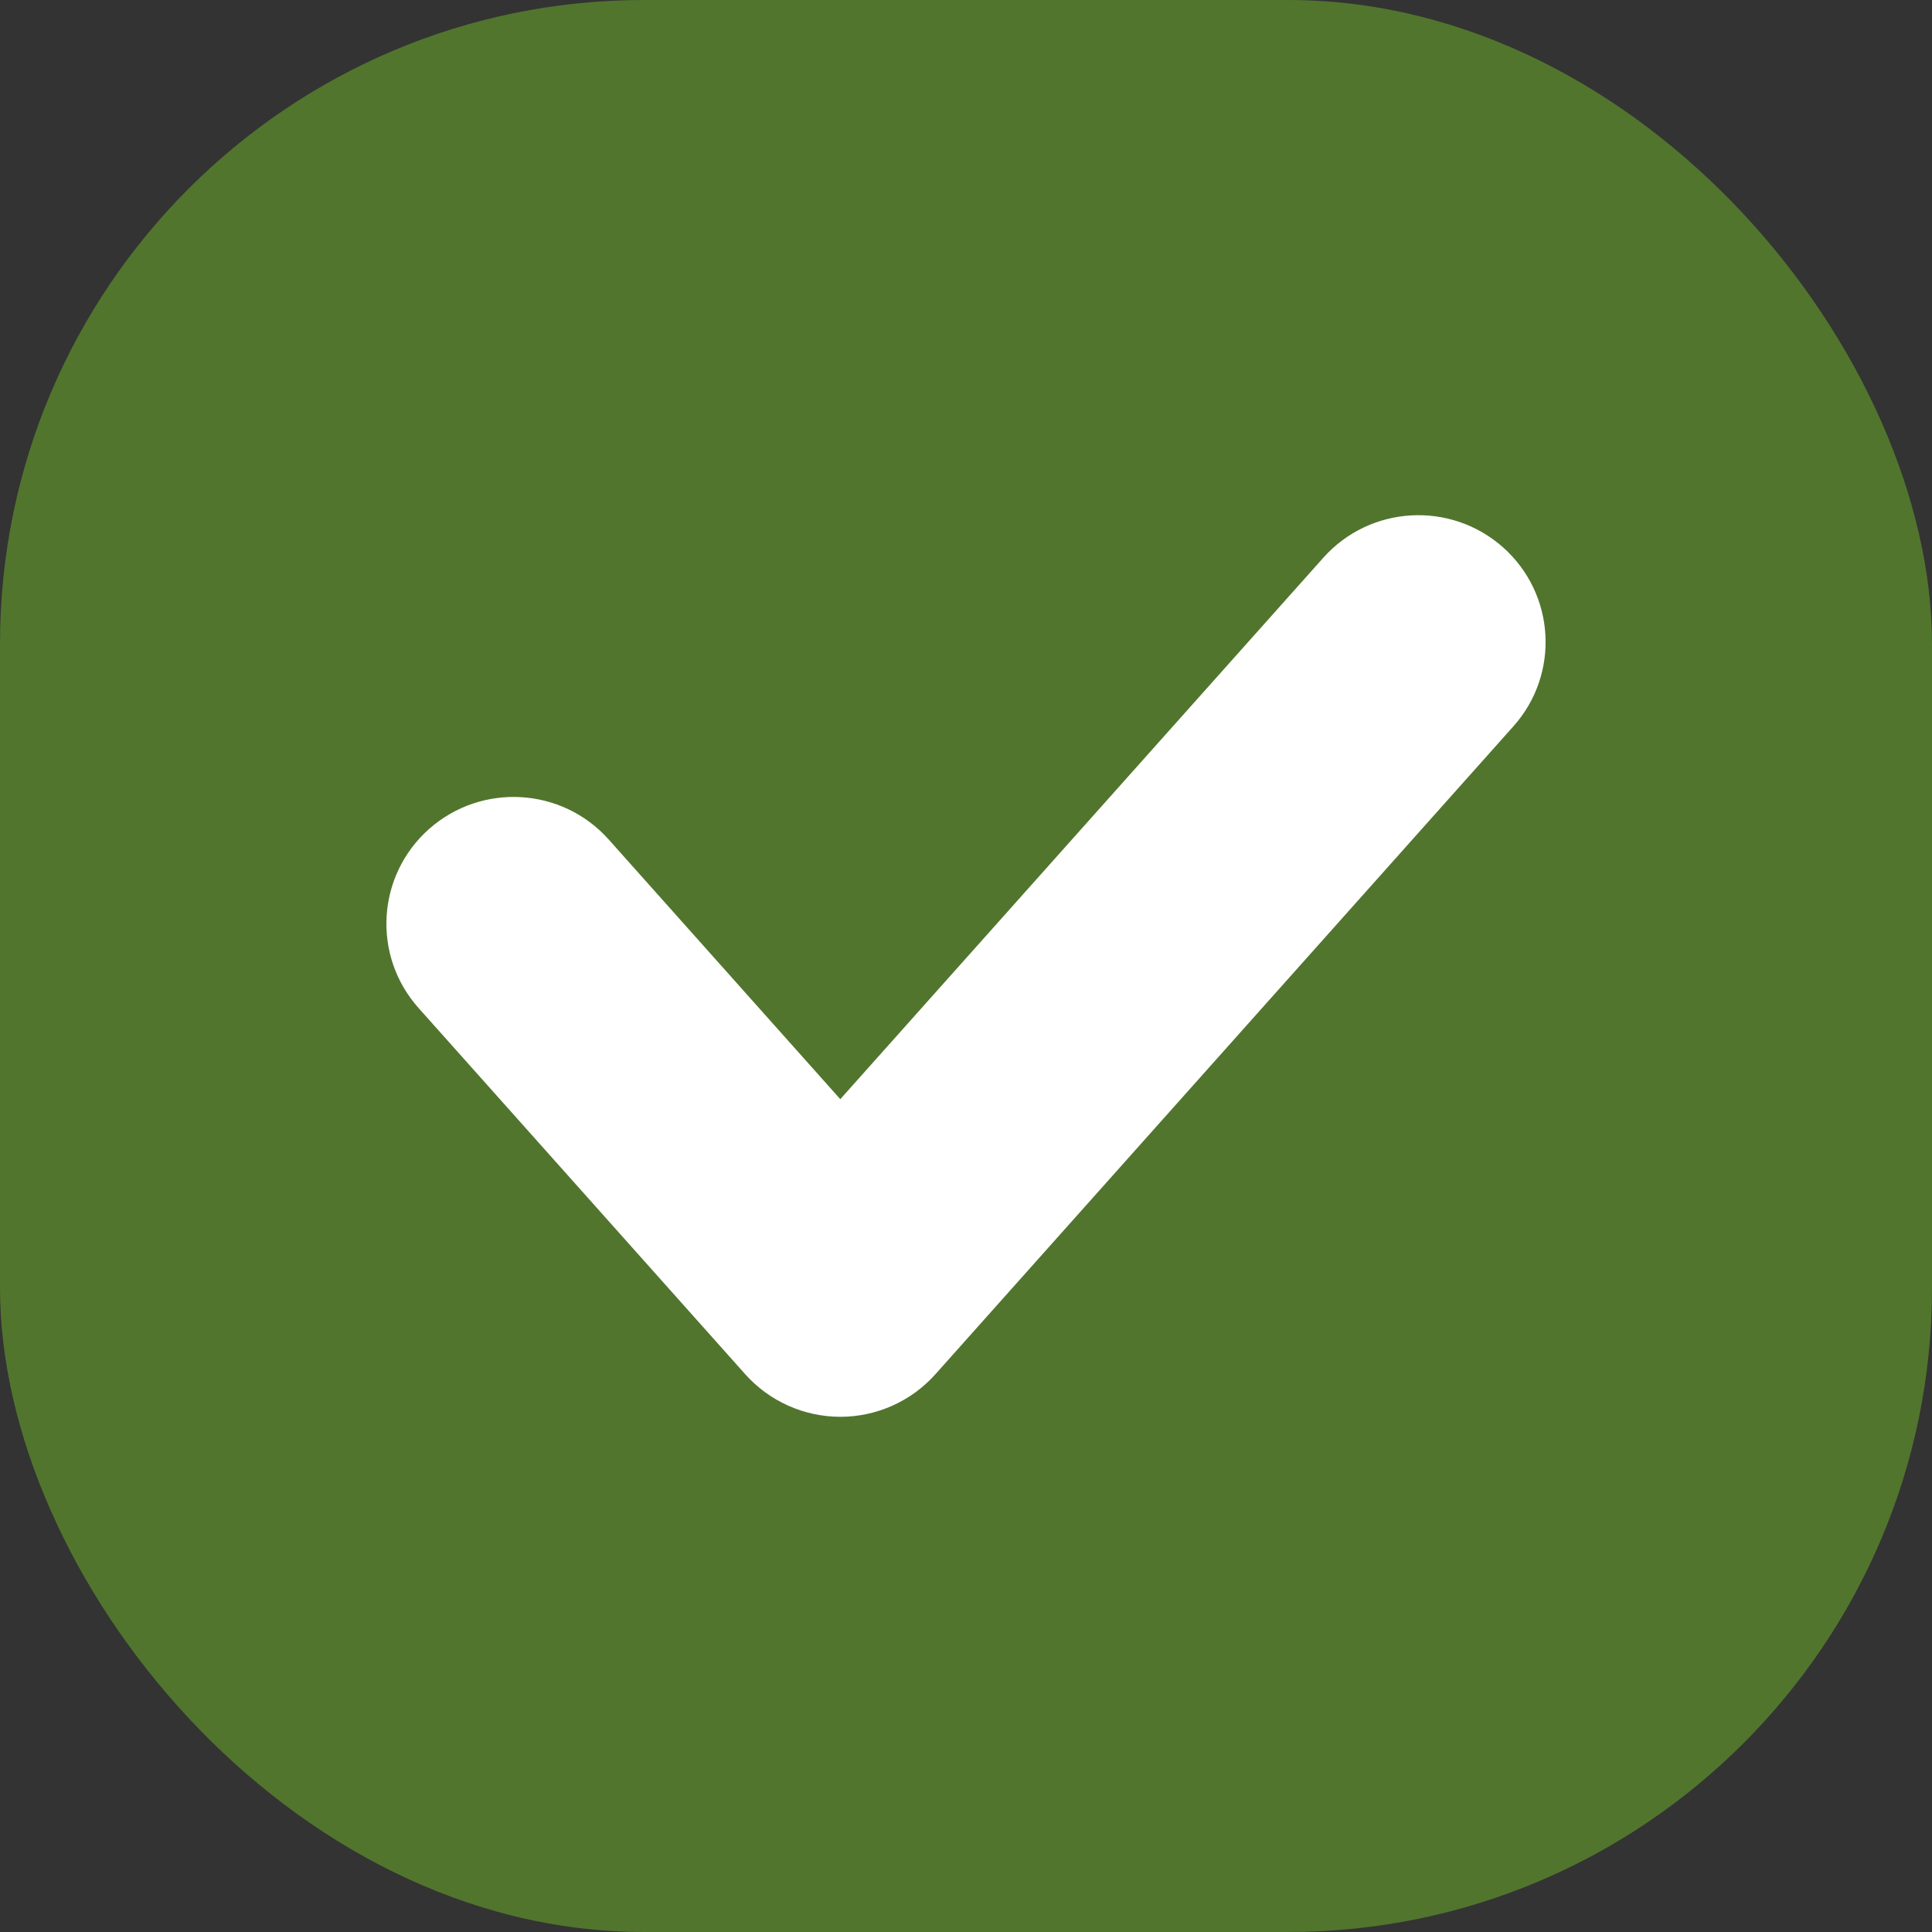 <?xml version="1.0" encoding="UTF-8"?> <svg xmlns="http://www.w3.org/2000/svg" width="30" height="30" viewBox="0 0 30 30" fill="none"><rect x="0" y="0" width="30" height="30" fill="#333333" stroke="none"/><rect width="30" height="30" rx="10" fill="#51752D"></rect><path d="M20.548 8.661C21.273 7.848 22.521 7.775 23.337 8.497C24.152 9.22 24.226 10.464 23.501 11.277L14.525 21.339C14.15 21.759 13.613 22 13.049 22C12.485 22 11.947 21.759 11.572 21.339L6.499 15.652C5.774 14.839 5.848 13.595 6.663 12.872C7.479 12.15 8.727 12.223 9.452 13.036L13.048 17.068L20.548 8.661Z" fill="white"></path></svg> 